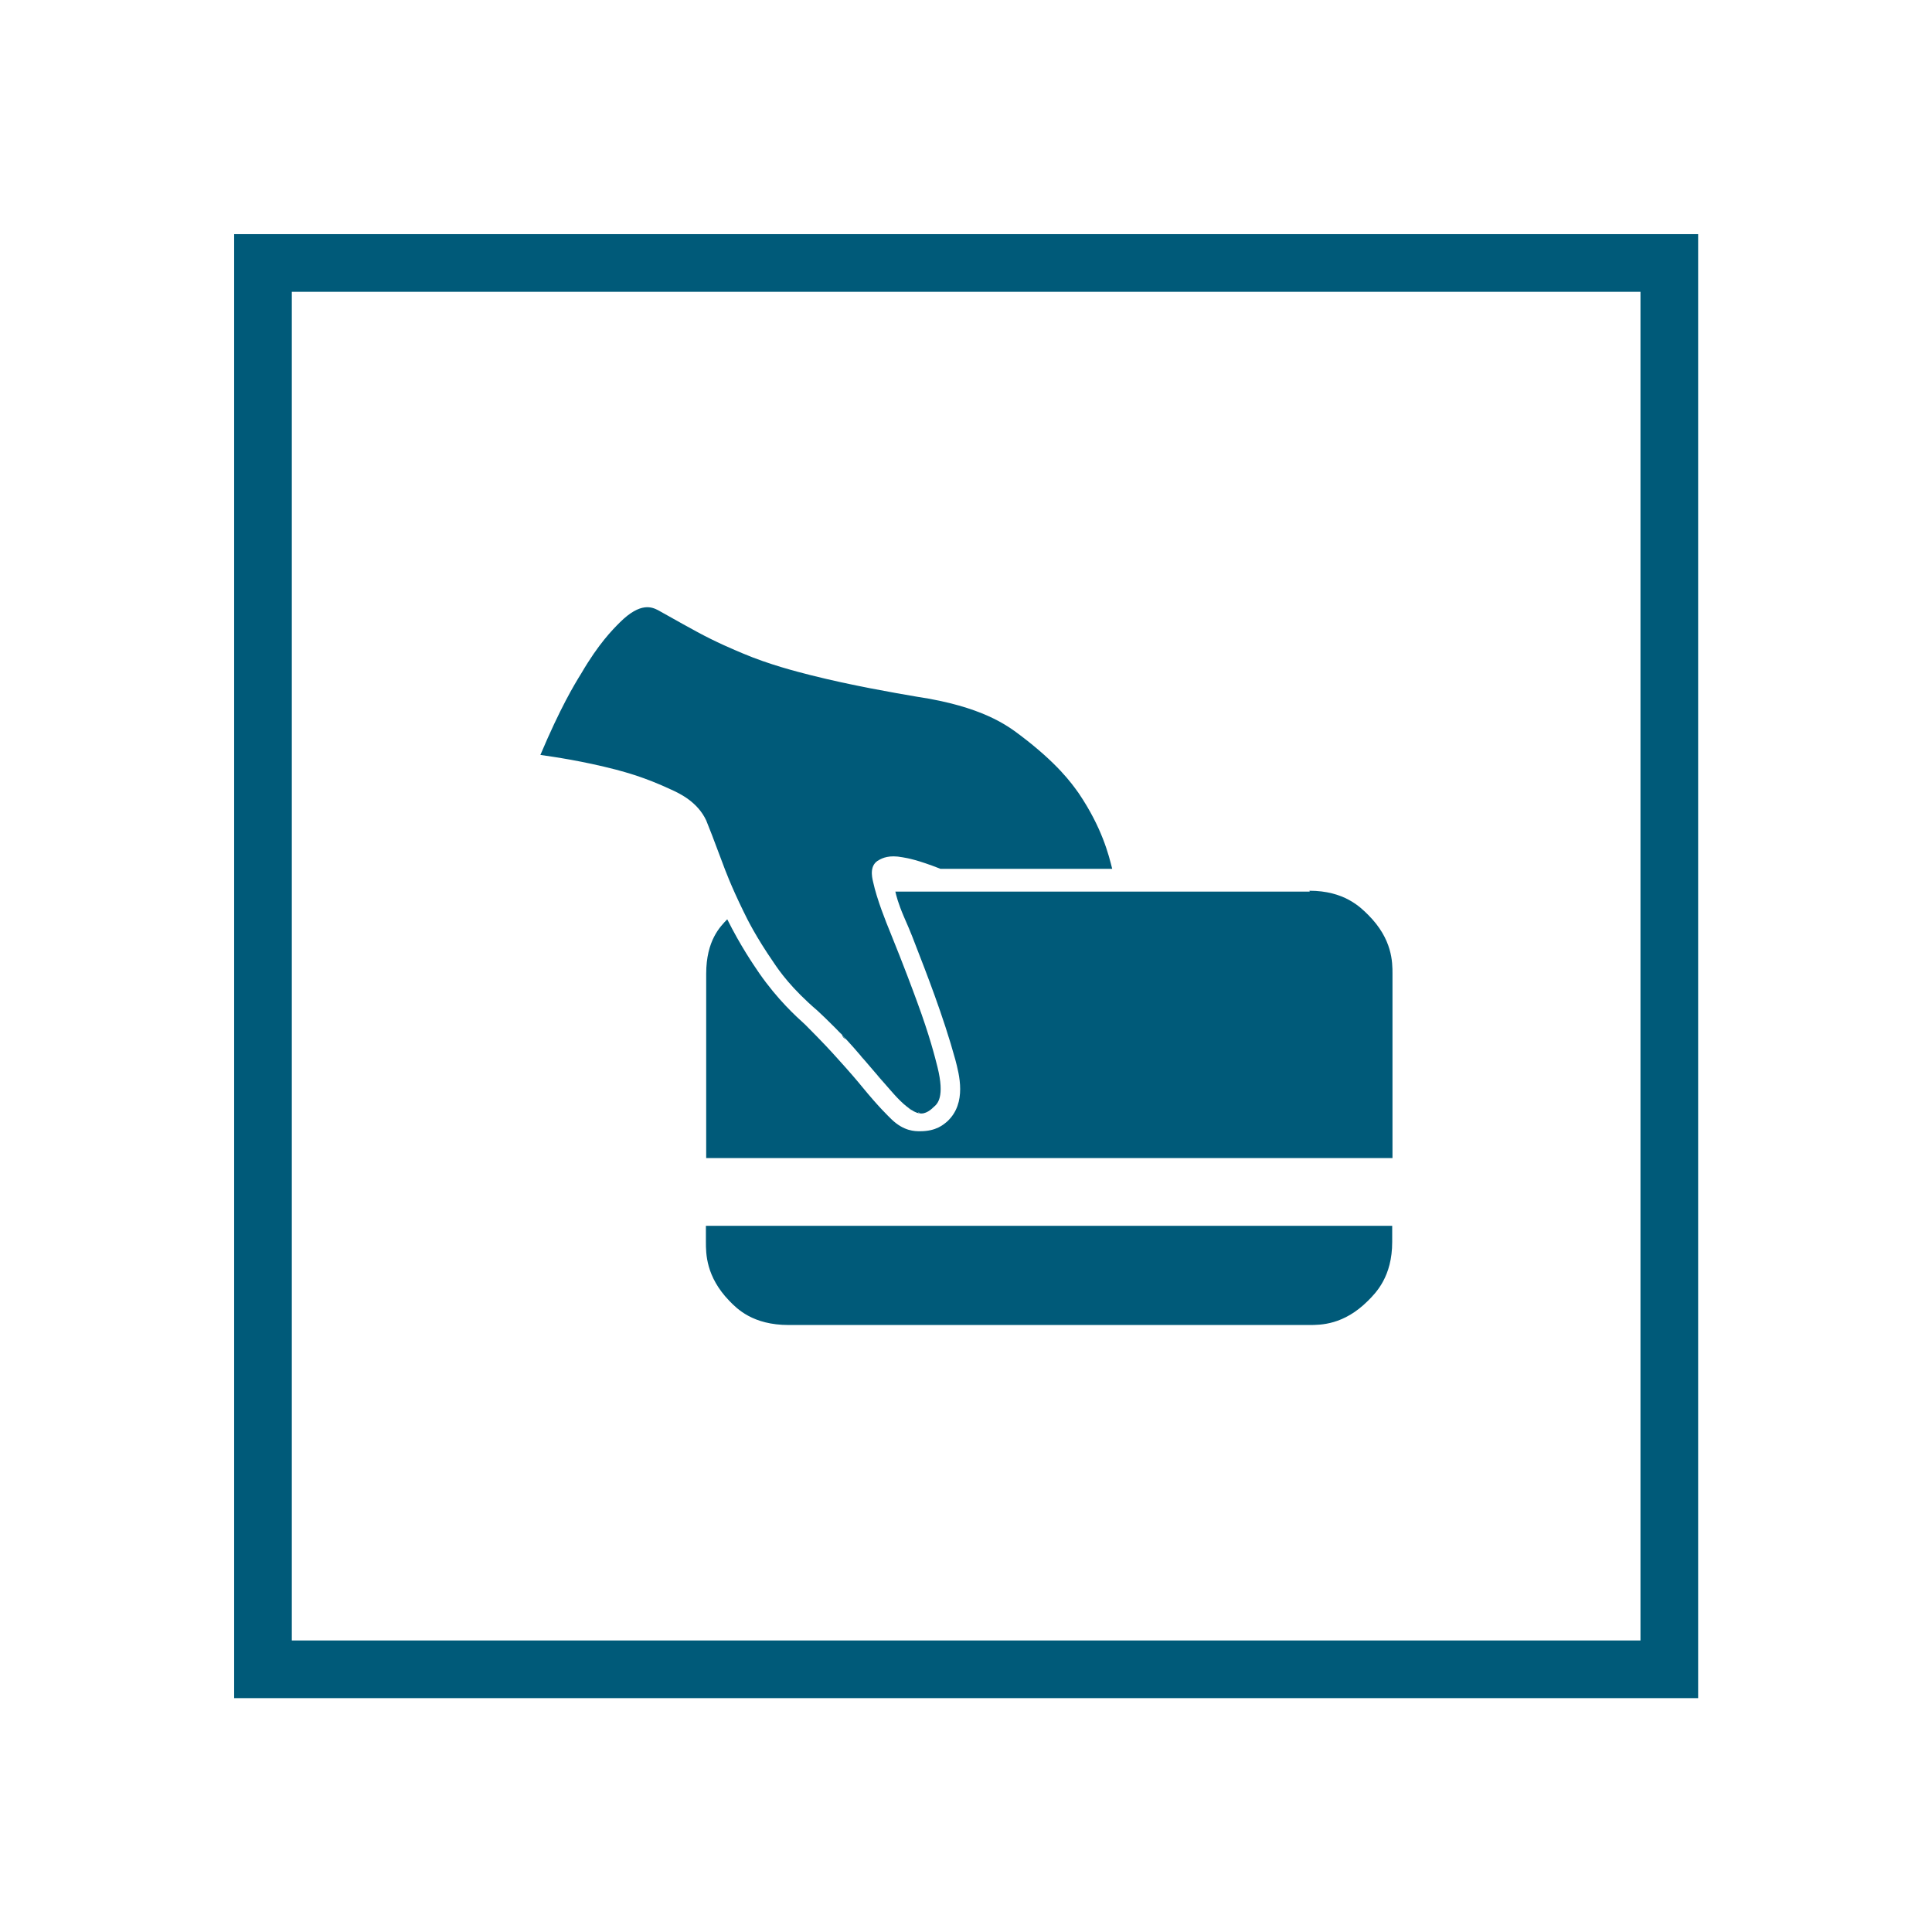 <?xml version="1.0" encoding="UTF-8"?>
<svg xmlns="http://www.w3.org/2000/svg" id="Ebene_1" width="67" height="67" viewBox="0 0 67 67">
  <defs>
    <style>.cls-1{fill:#005a79;}.cls-2{fill:none;stroke:#005a79;stroke-miterlimit:10;stroke-width:2px;}</style>
  </defs>
  <rect class="cls-2" x="9.12" y="9.12" width="48.77" height="48.77"></rect>
  <path class="cls-1" d="m30.91,37.88c.09.09.14.14.17.17.09.09.14.14.17.17-.09-.09-.14-.14-.17-.17-.09-.09-.14-.14-.17-.17Zm-1.11-1.37c.09.17.14.23.17.26-.09-.09-.14-.2-.17-.26Zm15.61-5.62c1.2,0,1.76.56,2.04.84.84.84.84,1.64.84,2.04v6.39h-23.8v-6.39c0-1.16.49-1.64.73-1.89.47.94.9,1.56,1.11,1.87.64.92,1.27,1.49,1.59,1.78.6.6.93.96,1.09,1.14.49.54.75.85.88,1.01.6.73.89,1,1.03,1.14.43.41.8.41.99.41.56,0,.81-.23.94-.34.69-.64.41-1.64.28-2.14-.41-1.5-1.04-3.1-1.35-3.9-.21-.56-.36-.89-.43-1.05-.21-.49-.27-.75-.3-.88h14.37Zm-15.01,6.39c.13.13.24.3.3.39-.17-.26-.26-.34-.3-.39Zm-1.29-1.5c.09.09.1.13.11.15.02.06.08.09.11.11-.09-.09-.1-.11-.11-.13-.02-.04-.08-.1-.11-.13Zm2.96,2.74c.17,0,.26-.09.3-.13-.13.13-.24.13-.3.13Zm-.43,0c-.09-.04-.13-.09-.15-.11-.06-.06-.15-.12-.19-.15.13.09.17.13.19.15.06.06.12.09.15.11Zm.39.09c-.17,0-.23-.06-.26-.09.04,0,.06.03.06.04.02.04.05.04.06.04h.13Zm.56-8.49c-.77-.3-1.11-.36-1.29-.39-.47-.09-.7.03-.81.09-.34.17-.26.57-.21.77.13.6.44,1.37.6,1.76.47,1.16.77,1.97.92,2.38.45,1.22.62,1.92.71,2.27.26,1.05,0,1.28-.13,1.39-.34.34-.57.21-.69.15-.34-.19-.64-.54-.79-.71-.45-.51-.86-1-1.07-1.24-.62-.73-1.19-1.27-1.48-1.54-.9-.77-1.32-1.37-1.52-1.67-.62-.9-.91-1.49-1.05-1.78-.43-.88-.63-1.42-.73-1.69-.3-.81-.47-1.24-.56-1.46-.3-.64-.91-.93-1.22-1.07-.92-.43-1.58-.6-1.91-.69-1.16-.3-2.13-.44-2.62-.51.69-1.63,1.17-2.43,1.42-2.83.6-1.03,1.09-1.52,1.33-1.76.73-.73,1.13-.53,1.33-.43.69.39,1.13.63,1.35.75.66.36,1.28.62,1.59.75.92.39,1.87.63,2.34.75,1.42.36,2.93.62,3.69.75,2.27.34,3.14,1,3.58,1.33,1.31.99,1.79,1.67,2.04,2.02.81,1.2,1.04,2.14,1.16,2.62h-5.96Zm15.69,12.39v.56c0,1.2-.56,1.76-.84,2.04-.84.84-1.64.84-2.04.84h-18.05c-1.24,0-1.79-.56-2.06-.84-.81-.84-.81-1.64-.81-2.04v-.56h23.8Z"></path>
</svg>

